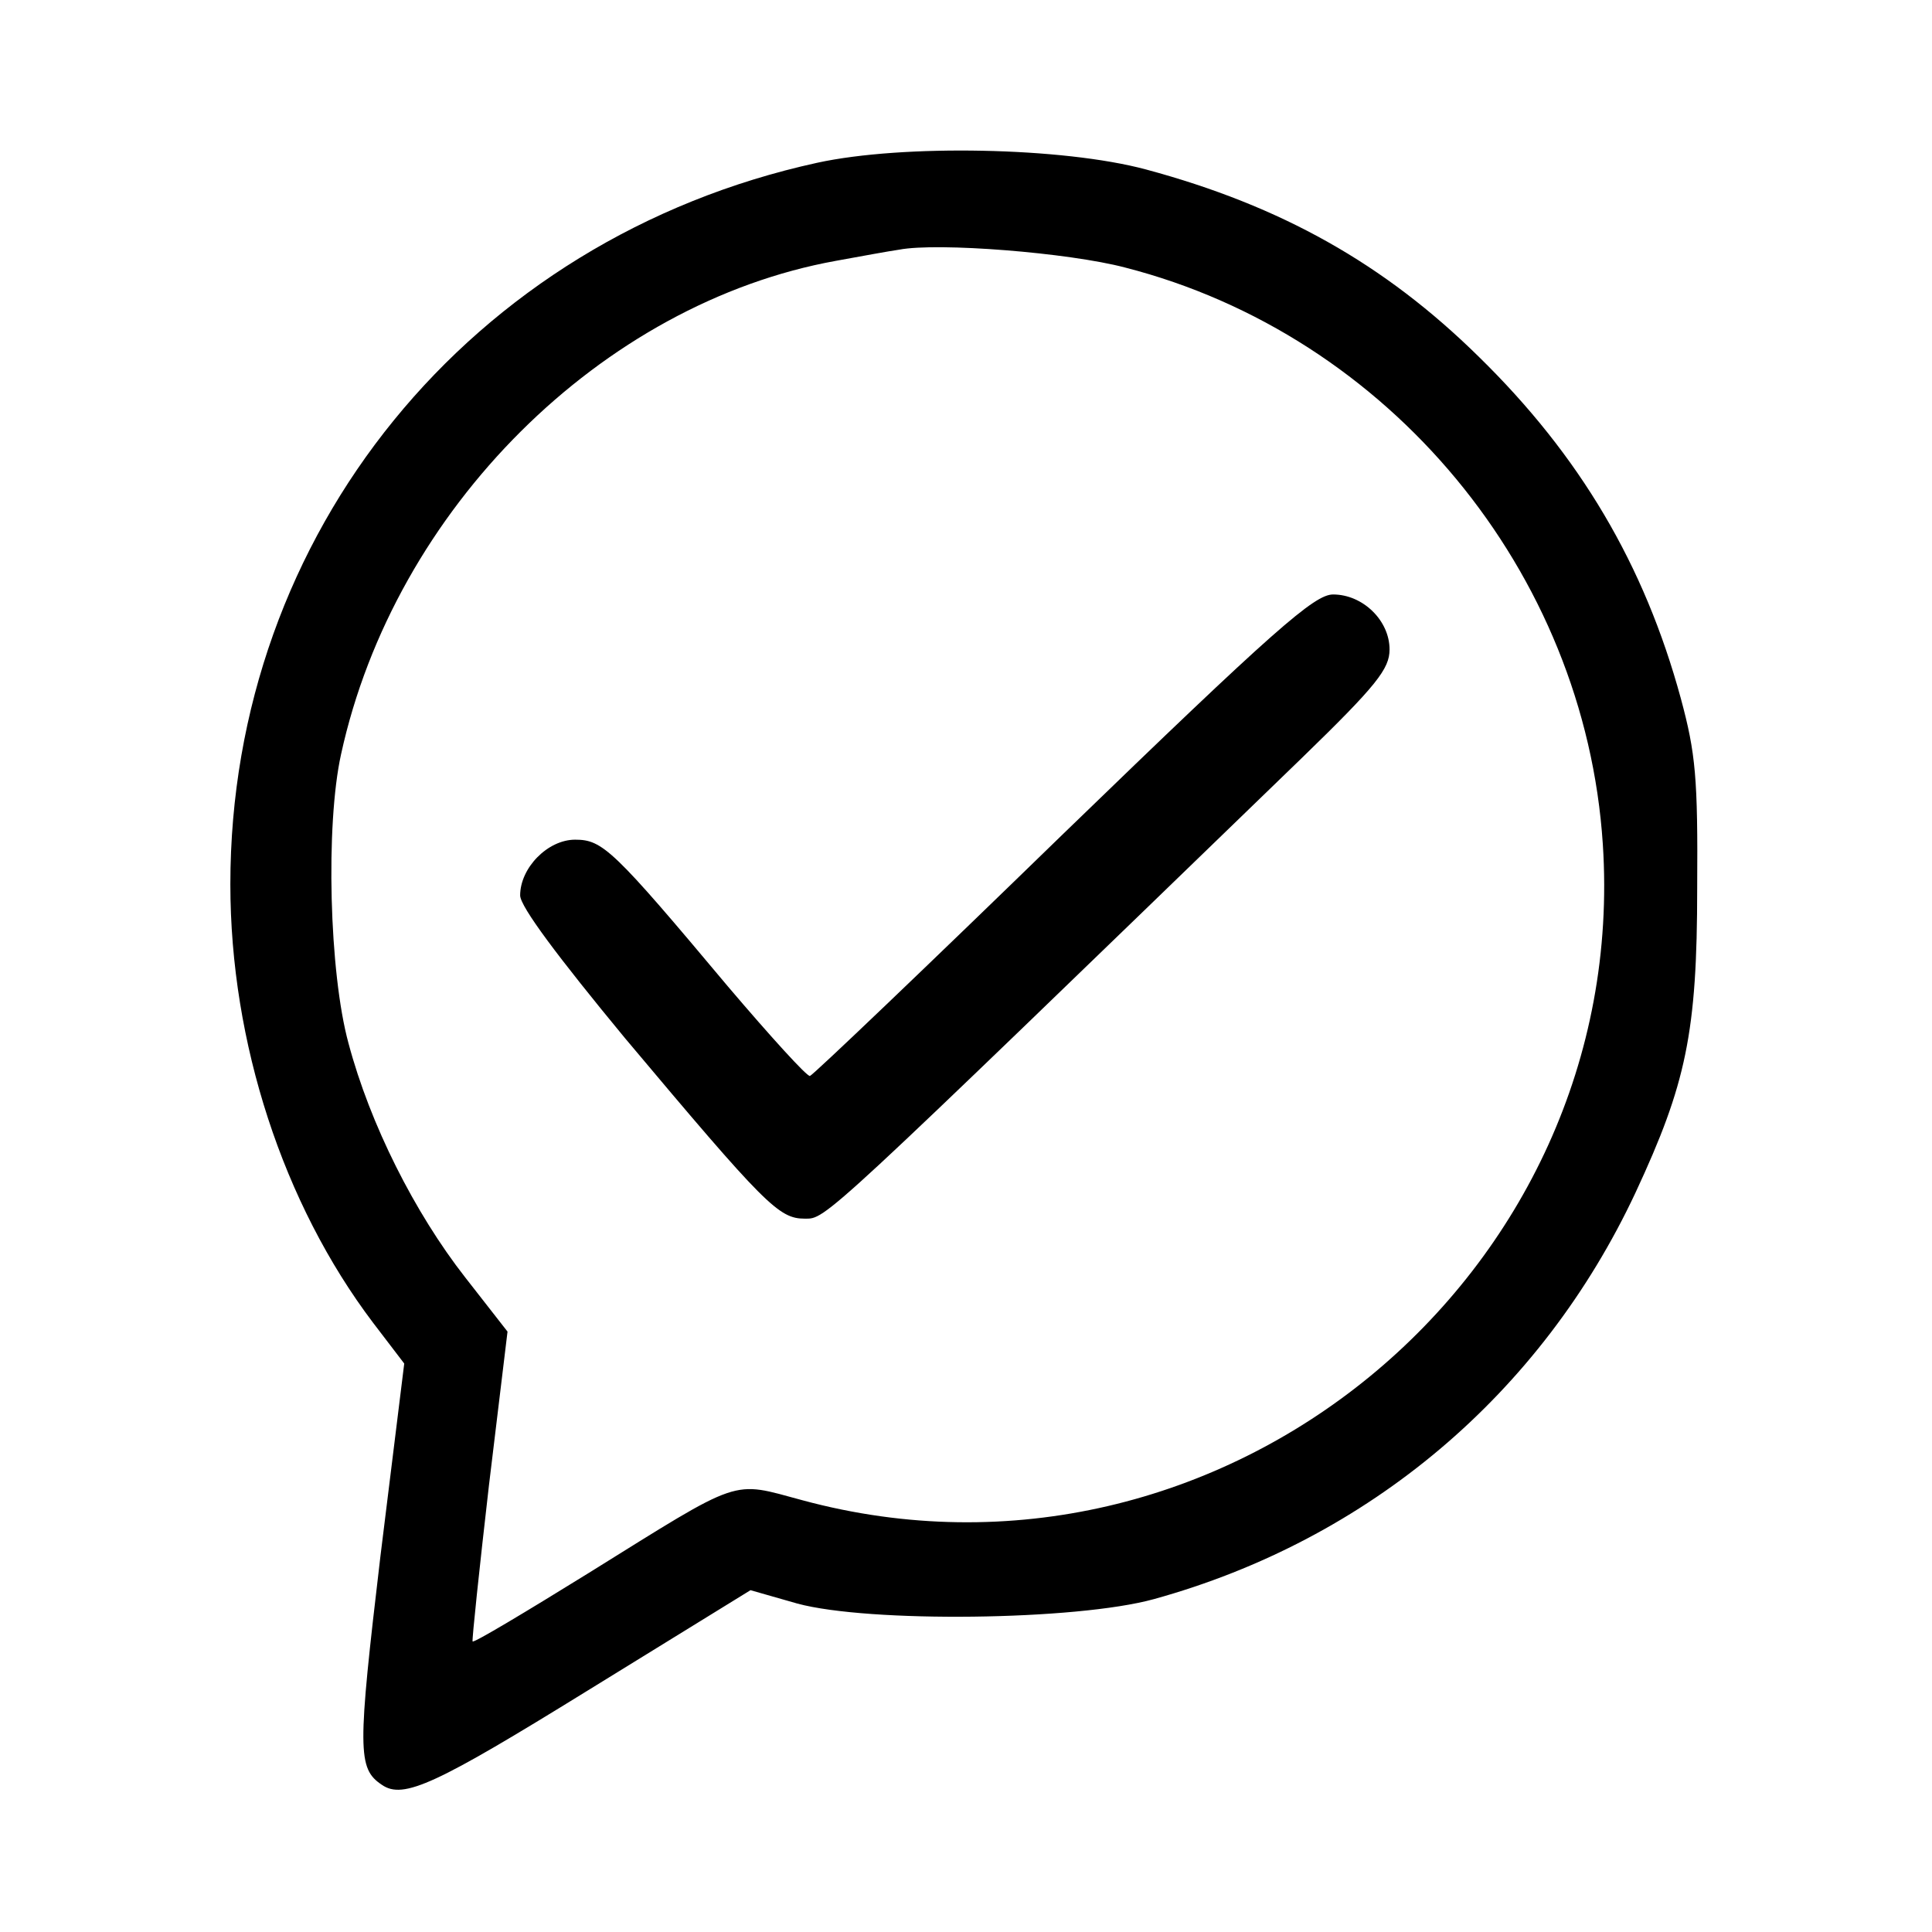 <?xml version="1.0" standalone="no"?>
<!DOCTYPE svg PUBLIC "-//W3C//DTD SVG 20010904//EN"
 "http://www.w3.org/TR/2001/REC-SVG-20010904/DTD/svg10.dtd">
<svg version="1.0" xmlns="http://www.w3.org/2000/svg"
 width="260pt" height="260pt" viewBox="0 0 260 260"
 preserveAspectRatio="xMidYMid meet">
<g transform="translate(0,260) scale(0.1,-0.1)"
fill="#000000" stroke="none">
<path d="M1100 2381 c-467 -102 -790 -499 -790 -971 0 -213 71 -430 192 -590
l42 -55 -32 -259 c-31 -262 -31 -286 2 -308 29 -20 73 1 277 127 l219 135 63
-18 c96 -26 375 -23 480 6 289 80 521 276 648 547 68 146 83 215 83 410 1 148
-2 181 -22 255 -49 180 -136 327 -272 460 -127 125 -266 203 -448 252 -112 30
-327 34 -442 9z m414 -141 c355 -91 619 -409 643 -776 38 -581 -515 -1035
-1077 -883 -97 26 -79 32 -288 -98 -84 -52 -154 -94 -156 -92 -1 2 9 97 22
210 l25 207 -57 73 c-68 87 -128 206 -157 315 -26 95 -31 294 -10 389 72 330
351 607 666 664 33 6 71 13 85 15 52 10 228 -4 304 -24z"/>
<path d="M1431 1478 c-183 -178 -336 -324 -341 -326 -4 -1 -53 53 -110 120
-155 185 -169 198 -206 198 -37 0 -74 -38 -74 -75 0 -15 51 -83 141 -192 189
-225 207 -243 242 -243 29 0 18 -10 669 620 101 98 118 120 118 146 0 39 -36
74 -76 74 -25 0 -78 -46 -363 -322z"/>
</g>
</svg>
